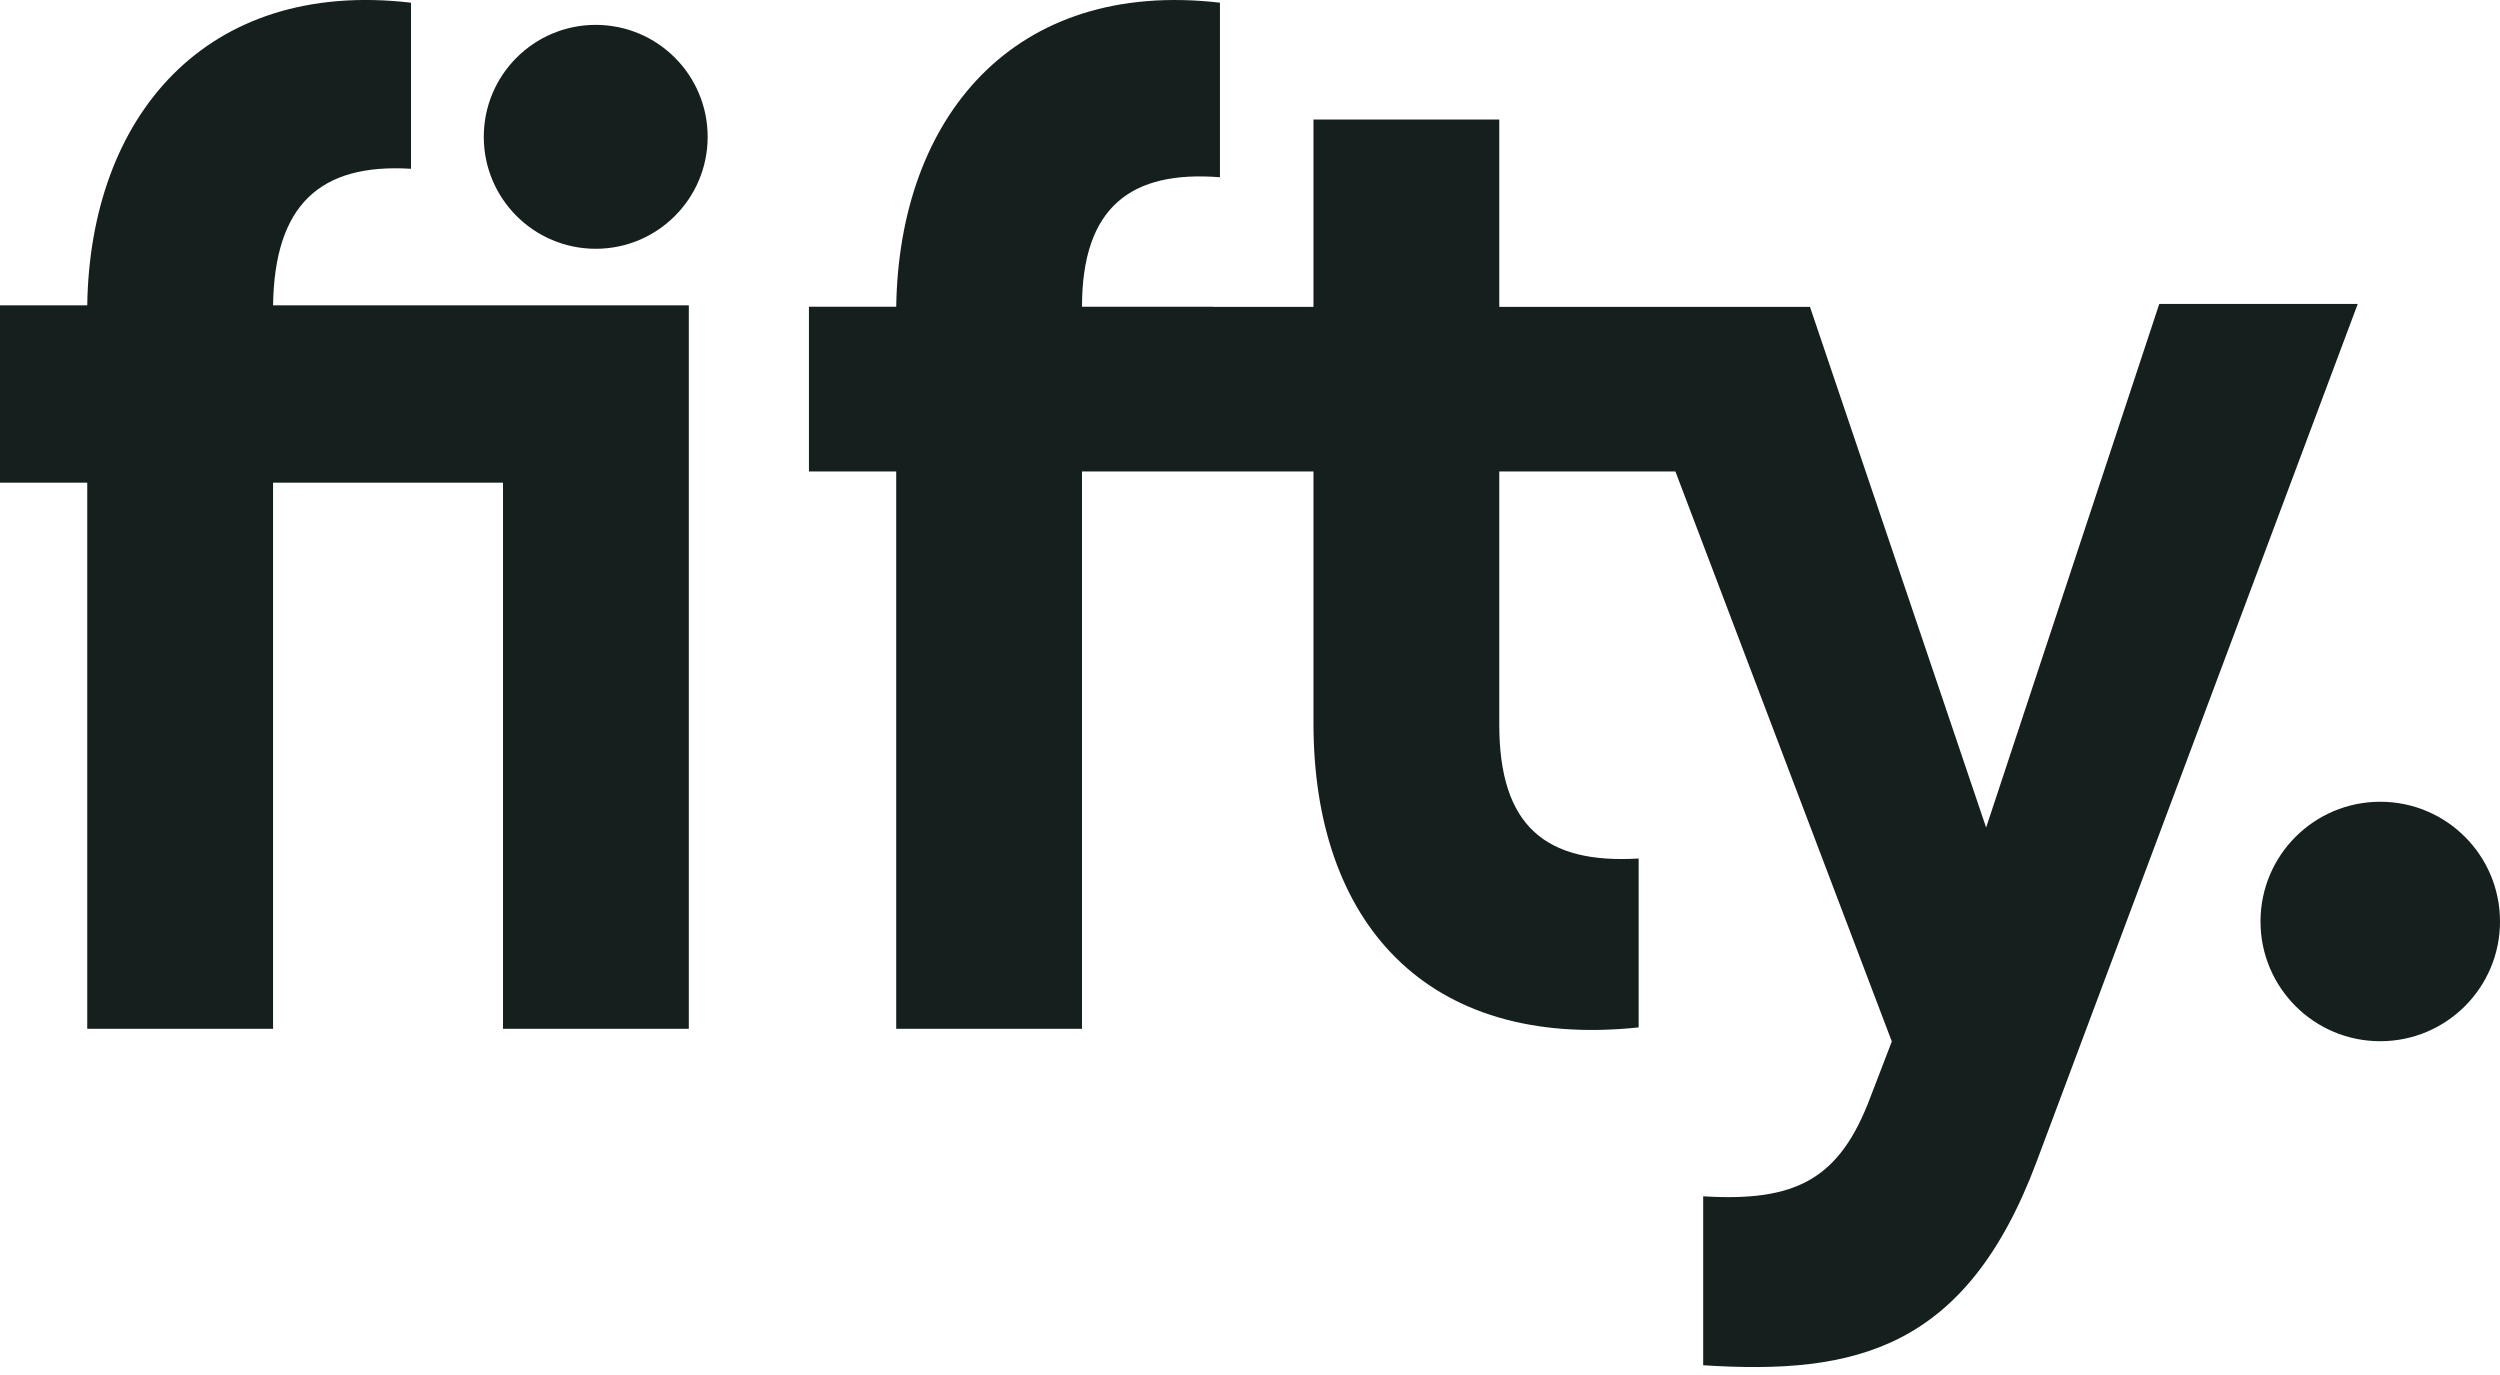 <?xml version="1.0" encoding="UTF-8"?>
<svg xmlns="http://www.w3.org/2000/svg" xmlns:xlink="http://www.w3.org/1999/xlink" width="80px" height="44px" viewBox="0 0 80 44">
	<!-- Generator: Sketch 60 (88103) - https://sketch.com -->
	<title>
		Fill 1
	</title>
	<desc>
		Created with Sketch.
	</desc>
	<g id="Symbols" stroke="none" stroke-width="1" fill="none" fill-rule="evenodd">
		<g id="logo" fill="#151f1e">
			<path d="M22.645,4.379 C22.645,2.4 21.041,0.796 19.063,0.796 C17.084,0.796 15.481,2.4 15.481,4.379 C15.481,6.357 17.084,7.961 19.063,7.961 C21.041,7.961 22.645,6.357 22.645,4.379 L22.645,4.379 Z M80,29.487 C80,27.371 78.284,25.656 76.168,25.656 C74.051,25.656 72.336,27.371 72.336,29.487 C72.336,31.603 74.051,33.319 76.168,33.319 C78.284,33.319 80,31.603 80,29.487 L80,29.487 Z M69.097,9.725 L63.556,26.481 L57.919,9.819 L52.768,9.819 L51.612,9.819 L47.977,9.819 L47.977,3.825 L42.031,3.825 L42.031,9.819 L38.813,9.819 L38.813,9.816 L34.624,9.816 C34.624,6.617 36.201,5.447 39.038,5.672 L39.038,0.086 C32.417,-0.68 28.769,3.78 28.679,9.816 L25.886,9.816 L25.886,15.086 L28.679,15.086 L28.679,32.922 L34.624,32.922 L34.624,15.086 L38.636,15.086 L38.636,15.087 L42.031,15.087 L42.031,23.148 C42.031,29.499 45.635,33.598 52.437,32.877 L52.437,27.472 C49.463,27.652 47.977,26.436 47.977,23.193 L47.977,15.087 L53.613,15.087 L60.538,33.327 L59.863,35.084 C58.872,37.742 57.476,38.463 54.502,38.282 L54.502,43.688 C59.368,44.003 62.926,43.192 65.178,37.156 L75.448,9.725 L69.097,9.725 Z M13.152,5.401 L13.152,0.086 C6.576,-0.68 2.882,3.735 2.792,9.771 L0,9.771 L0,15.446 L2.792,15.446 L2.792,32.922 L8.738,32.922 L8.738,15.446 L16.096,15.446 L16.096,32.922 L22.042,32.922 L22.042,9.771 L8.738,9.771 C8.784,6.573 10.224,5.221 13.152,5.401 L13.152,5.401 Z" id="Fill-1">
			</path>
		</g>
	</g>
</svg>
